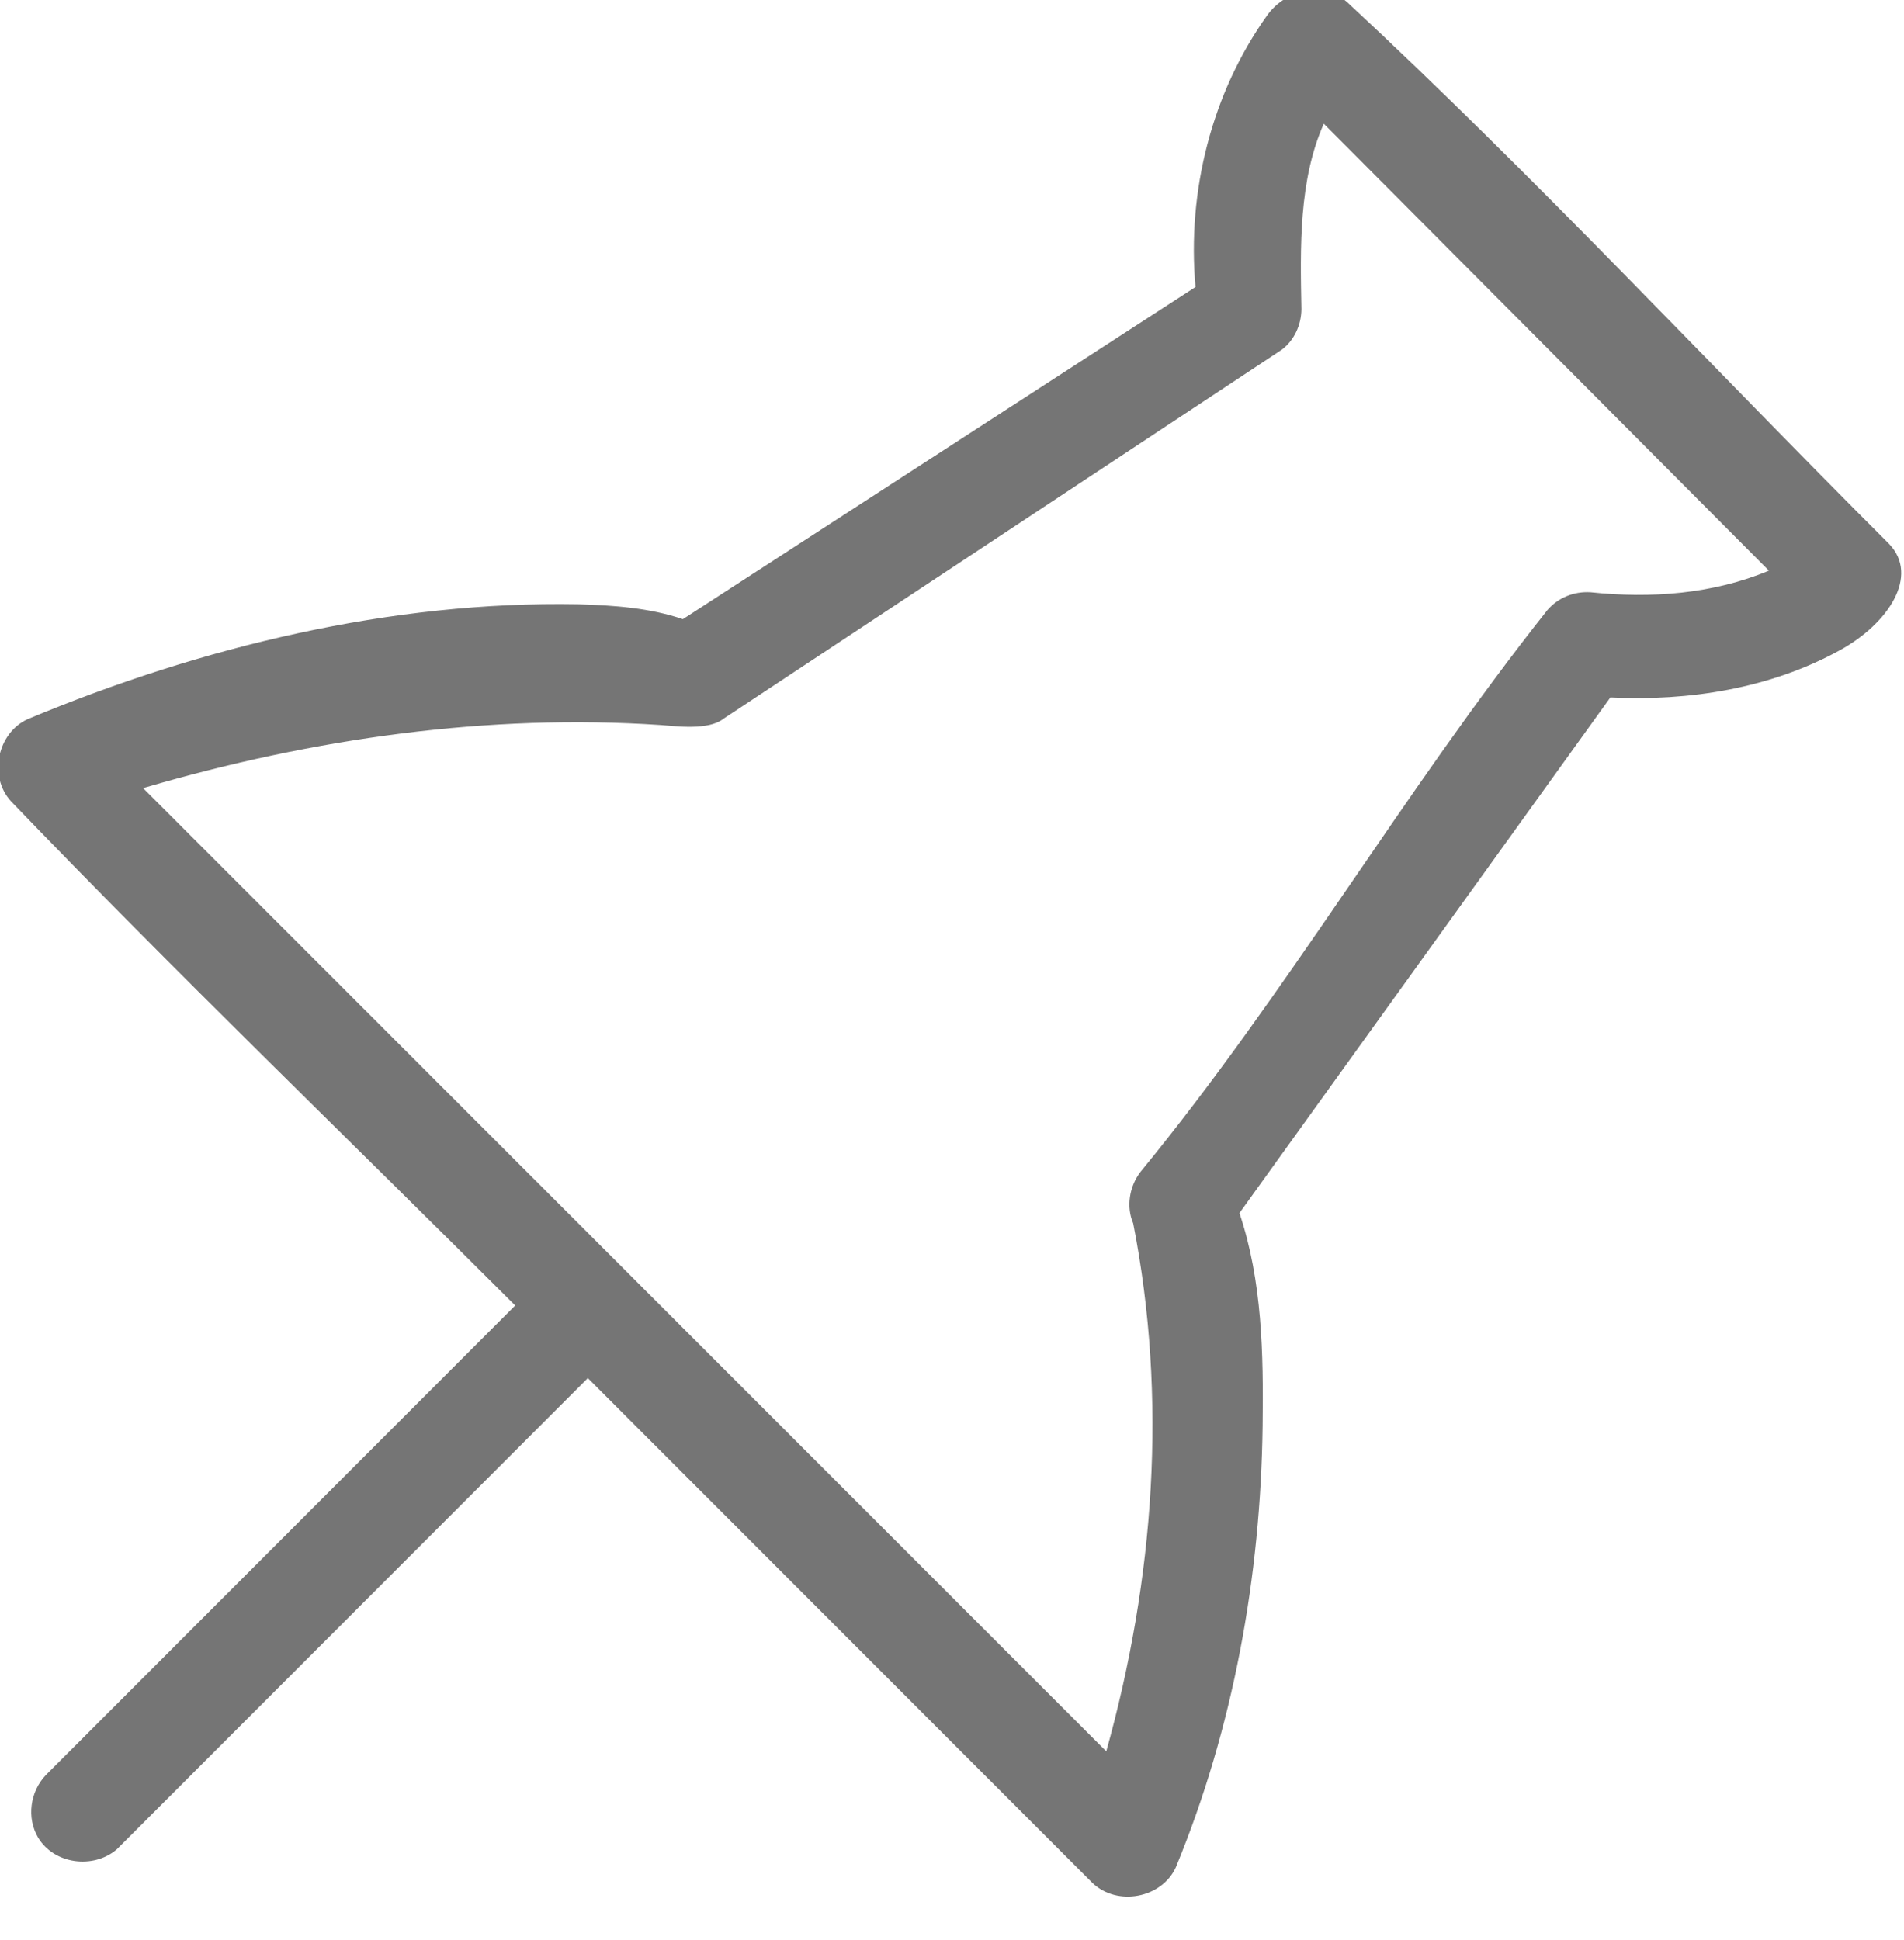 <?xml version="1.0" encoding="UTF-8" standalone="no"?>
<!DOCTYPE svg PUBLIC "-//W3C//DTD SVG 1.1//EN" "http://www.w3.org/Graphics/SVG/1.1/DTD/svg11.dtd">
<svg width="100%" height="100%" viewBox="0 0 53 54" version="1.1" xmlns="http://www.w3.org/2000/svg" xmlns:xlink="http://www.w3.org/1999/xlink" xml:space="preserve" xmlns:serif="http://www.serif.com/" style="fill-rule:evenodd;clip-rule:evenodd;stroke-linejoin:round;stroke-miterlimit:1.414;">
    <g transform="matrix(1,0,0,1,-0,0.002)">
        <g transform="matrix(0.974,0,0,0.974,-366.944,-1670.75)">
            <g transform="matrix(1.012,0,0,1.012,-3.401,-148.561)">
                <path d="M391.97,1858.87C392.97,1858.9 393.977,1858.97 394.917,1859.29L409.394,1849.91C409.15,1847.2 409.86,1844.42 411.417,1842.24C411.916,1841.54 412.951,1841.25 413.67,1841.86C418.957,1846.77 423.881,1852.07 428.986,1857.17C429.843,1858.07 428.96,1859.42 427.586,1860.17C425.624,1861.25 423.324,1861.61 421.11,1861.5L410.635,1876.06C411.28,1877.98 411.314,1880.03 411.289,1882.06C411.237,1886.32 410.459,1890.61 408.84,1894.53C408.449,1895.4 407.197,1895.65 406.488,1894.98L392.233,1880.72L378.927,1894.03C378.267,1894.59 377.156,1894.45 376.706,1893.69C376.384,1893.14 376.478,1892.4 376.927,1891.93L390.182,1878.67C385.435,1873.93 380.595,1869.27 375.941,1864.43C375.302,1863.73 375.553,1862.5 376.421,1862.11C381.306,1860.07 386.688,1858.77 391.97,1858.87ZM420.551,1858.53C422.265,1858.71 424.008,1858.58 425.587,1857.92L413.017,1845.3C412.306,1846.9 412.352,1848.79 412.385,1850.54C412.379,1850.99 412.178,1851.42 411.832,1851.68L396.066,1862.1C395.645,1862.44 394.699,1862.31 394.305,1862.28C389.423,1861.95 384.47,1862.66 379.744,1864.04L379.673,1864.06C388.74,1873.13 397.807,1882.19 406.874,1891.26C408.232,1886.39 408.606,1881.29 407.634,1876.35C407.437,1875.89 407.518,1875.32 407.838,1874.9C411.983,1869.85 415.27,1864.15 419.334,1859.03C419.631,1858.69 420.071,1858.5 420.551,1858.53Z" style="fill:rgb(117,117,117);fill-rule:nonzero;"/>
            </g>
        </g>
    </g>
</svg>
